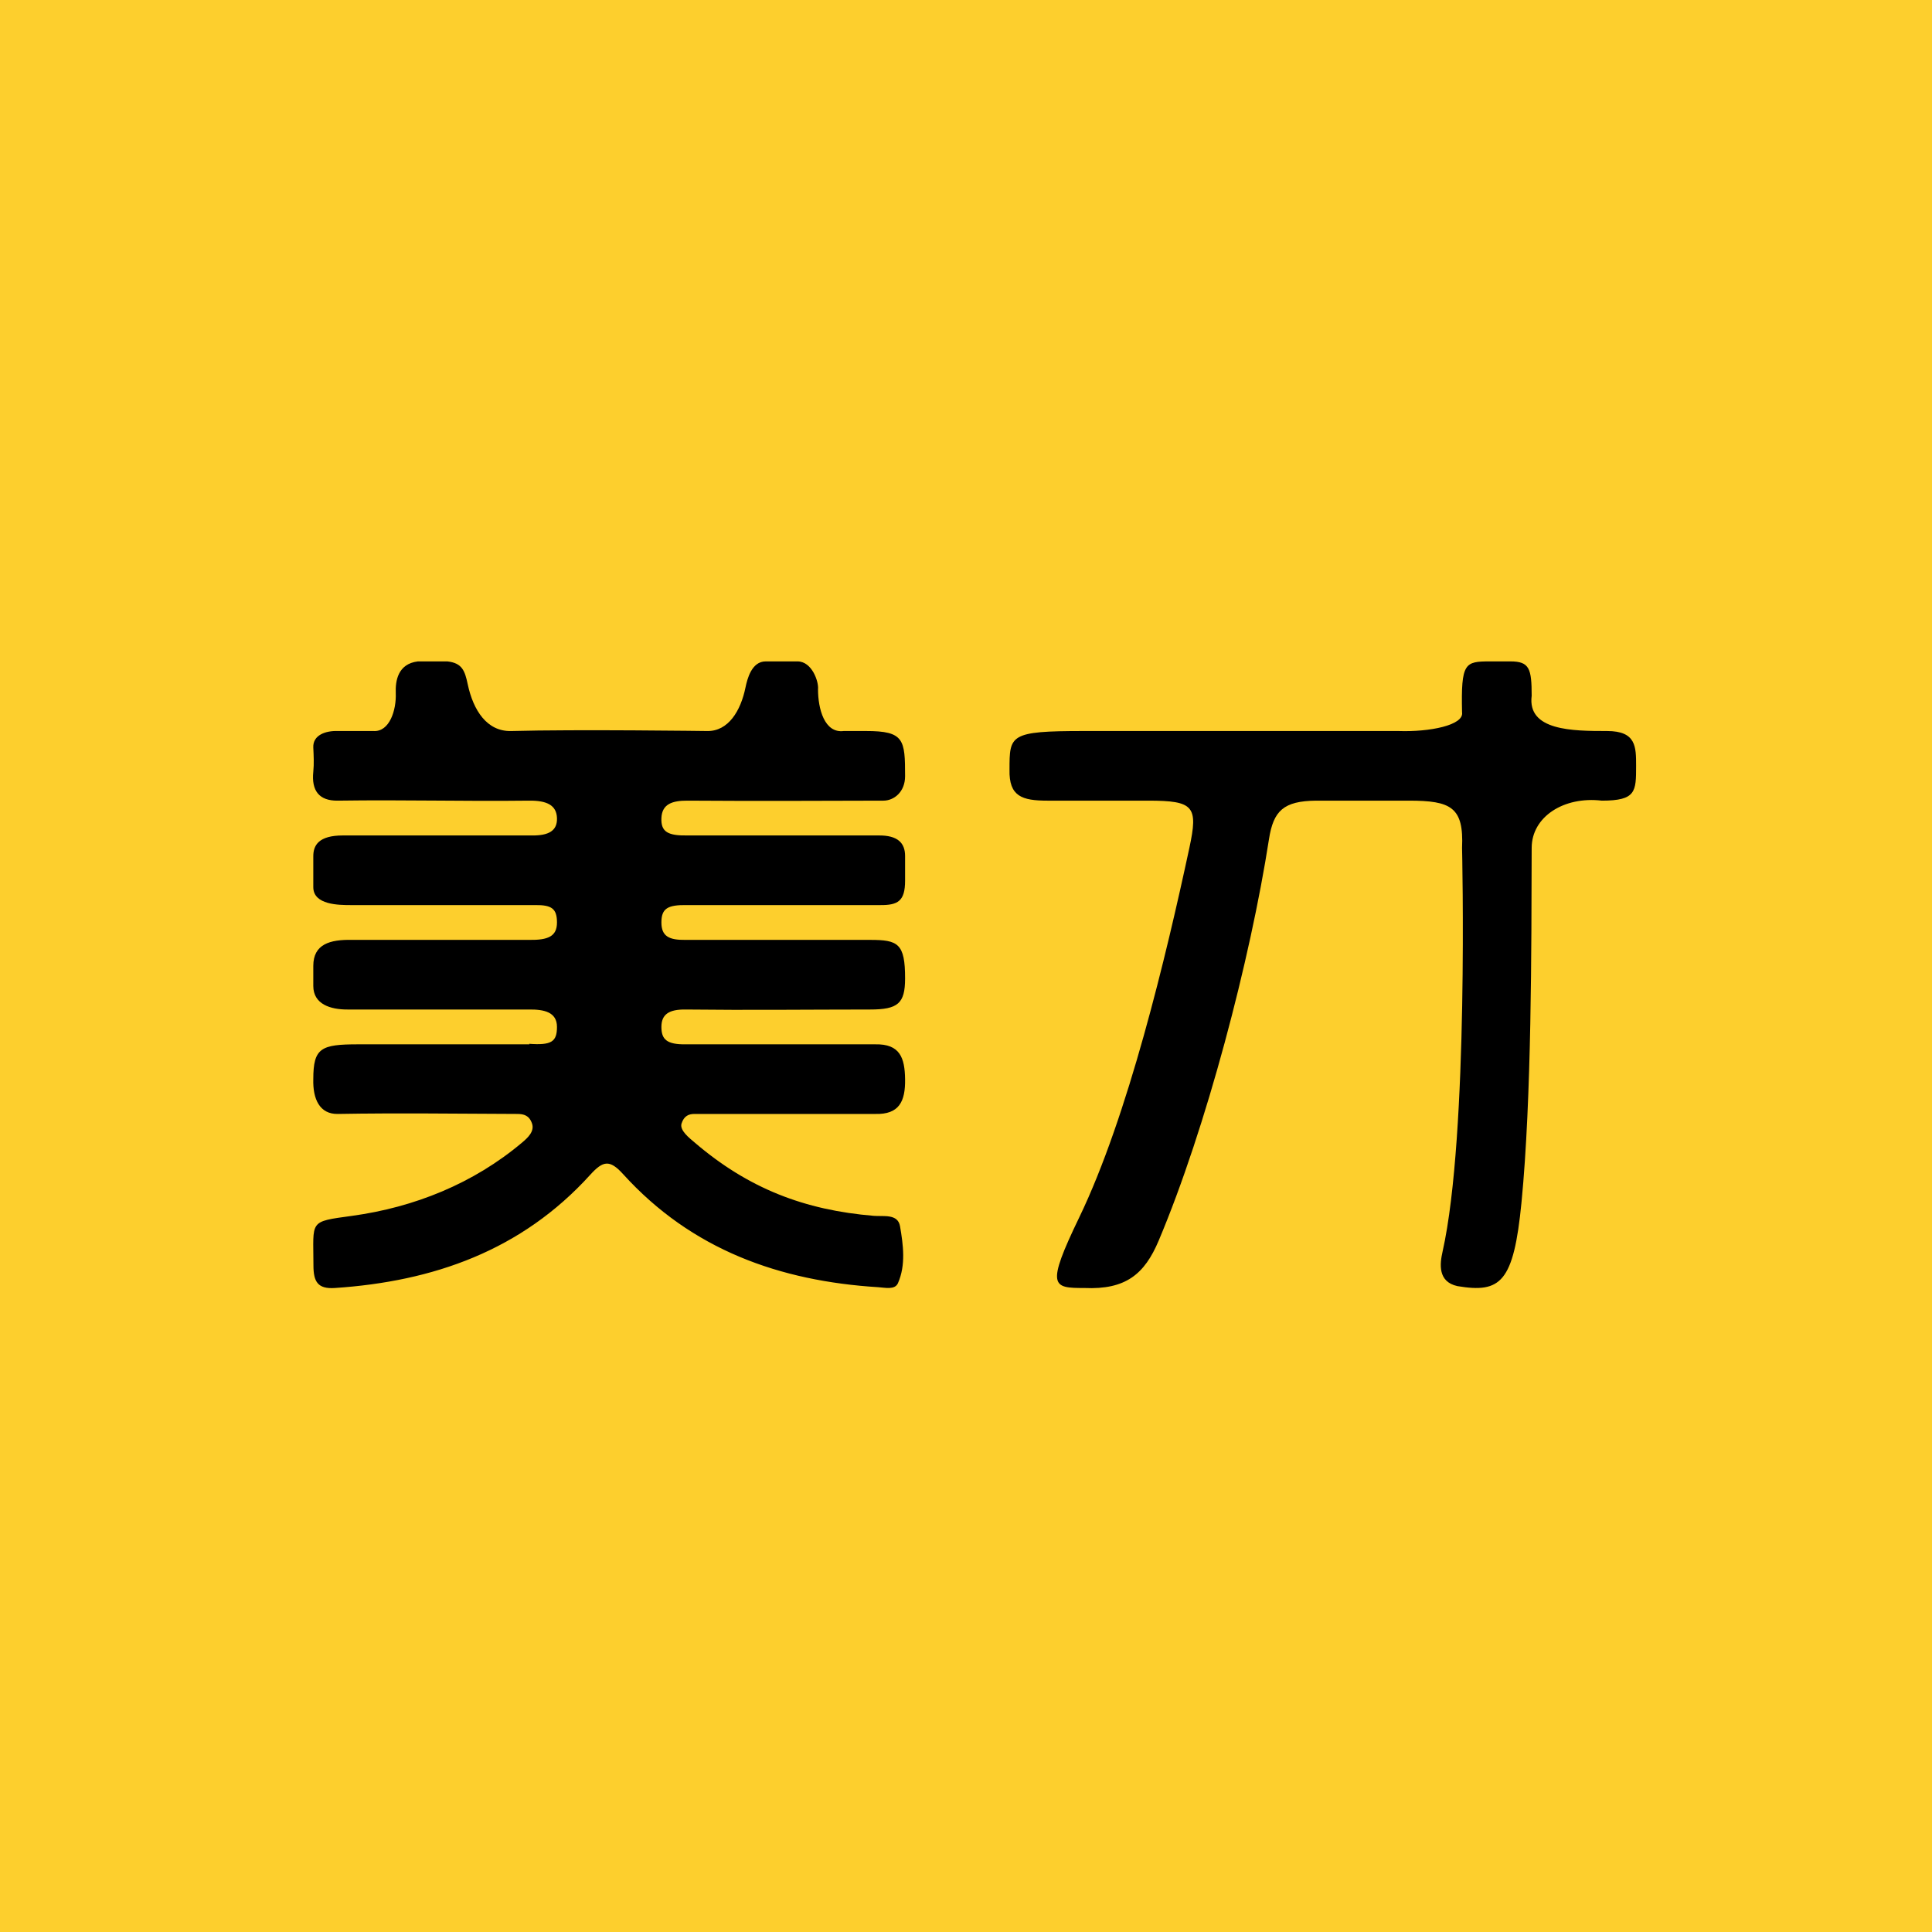 <?xml version="1.0" encoding="UTF-8"?>
<!-- generated by Finnhub -->
<svg viewBox="0 0 55.5 55.5" xmlns="http://www.w3.org/2000/svg">
<path d="M 0,0 H 55.5 V 55.5 H 0 Z" fill="rgb(253, 207, 45)"/>
<path d="M 15.2,29.985 C 15.84,30.031 16,29.928 16,29.5 S 15.628,28.995 15.198,29 H 9.985 C 9.492,29.002 9.001,28.848 9,28.325 V 27.746 C 9,27.121 9.48,26.986 10.116,27 H 15.198 C 15.745,27.008 16,26.9 16,26.5 S 15.845,25.995 15.376,26 H 10.07 C 9.744,25.999 9,26 9,25.485 V 24.594 C 9,24.282 9.156,24 9.848,24 H 15.284 C 15.764,24.005 16.013,23.864 16,23.5 C 15.987,23.136 15.72,22.994 15.198,23 C 13.232,23.023 11.669,22.972 9.704,23 C 9.164,23.008 8.944,22.712 9,22.17 C 9.023,21.94 9.011,21.706 9,21.475 C 8.982,21.113 9.361,20.987 9.704,21 H 10.729 C 11.188,21.03 11.389,20.403 11.369,19.908 C 11.356,19.568 11.424,19.071 12.003,19 H 12.853 C 13.278,19.048 13.354,19.269 13.437,19.66 C 13.595,20.402 13.987,21.019 14.686,21 C 16.561,20.949 20.313,21 20.313,21 C 20.923,21.012 21.279,20.418 21.415,19.751 C 21.467,19.501 21.593,19 21.995,19 H 22.911 C 23.326,19 23.523,19.584 23.499,19.8 C 23.499,20.36 23.683,21.068 24.235,21 H 24.878 C 25.977,20.998 26,21.25 26,22.298 C 26,22.75 25.682,23 25.377,23 C 23.433,23.006 21.701,23.013 19.757,23 C 19.308,22.997 19.017,23.098 19,23.5 C 18.983,23.902 19.192,24.01 19.758,24 H 25.226 C 25.803,23.99 26,24.228 26,24.59 V 25.298 C 26,25.887 25.794,26.006 25.278,26 H 19.738 C 19.174,25.99 19,26.1 19,26.5 S 19.224,27.006 19.692,27 H 24.994 C 25.794,27 26.002,27.097 26,28.11 C 25.999,28.825 25.797,29 24.994,29 C 23.163,29.001 21.522,29.021 19.692,29 C 19.212,28.994 19,29.143 19,29.5 S 19.151,30.008 19.702,30 H 25.142 C 25.857,29.985 25.991,30.392 26,31 C 26.01,31.637 25.833,32.02 25.142,32 H 19.952 C 19.783,32 19.648,32.057 19.578,32.277 C 19.517,32.475 19.818,32.703 19.951,32.817 C 21.497,34.144 23.118,34.763 25.101,34.927 C 25.385,34.95 25.792,34.861 25.855,35.227 C 25.947,35.763 26.025,36.339 25.795,36.862 C 25.706,37.062 25.425,36.989 25.228,36.977 C 22.403,36.801 19.872,35.906 17.898,33.727 C 17.511,33.3 17.32,33.347 16.956,33.747 C 14.979,35.93 12.44,36.812 9.619,37 C 9.127,37.033 9.004,36.82 9.004,36.347 C 9.004,35.05 8.855,35.1 10.116,34.927 C 11.893,34.683 13.599,34.004 15.004,32.817 C 15.158,32.687 15.36,32.502 15.284,32.277 C 15.203,32.039 15.047,32.001 14.857,32 C 13.139,31.994 11.421,31.97 9.704,32 C 9.184,32.01 8.983,31.573 9,31 C 9,30.103 9.221,30 10.286,30 H 15.211 Z M 31.12,21 C 29,21 29,21.113 29,22.11 C 28.982,22.879 29.36,23 30.09,23 H 32.994 C 34.296,23.002 34.424,23.16 34.167,24.356 C 33.497,27.476 32.4,32.076 31.003,34.972 C 30.037,36.974 30.233,37 31.151,37 C 32.34,37.053 32.879,36.6 33.284,35.642 C 34.646,32.418 35.918,27.561 36.453,24.11 C 36.58,23.288 36.874,23.011 37.805,23 H 40.473 C 41.688,23 42.053,23.19 42,24.356 C 42,24.356 42.196,32.592 41.44,35.956 C 41.36,36.31 41.3,36.822 41.868,36.946 C 43.106,37.152 43.482,36.851 43.708,34.537 C 43.703,34.572 43.71,34.5 43.708,34.537 C 44,31.54 43.992,27.234 44,24.356 C 44.002,23.463 44.923,22.87 46.015,23 C 47,23 47,22.739 47,22 C 47,21.45 47,21 46.166,21 C 45.176,21 43.871,20.993 44,19.987 C 44,19.207 43.936,19 43.391,19 H 42.801 C 42.08,19 41.968,19.039 42,20.461 C 42.062,20.834 41.061,21.031 40.178,21 H 31.12 Z"/>
</svg>
